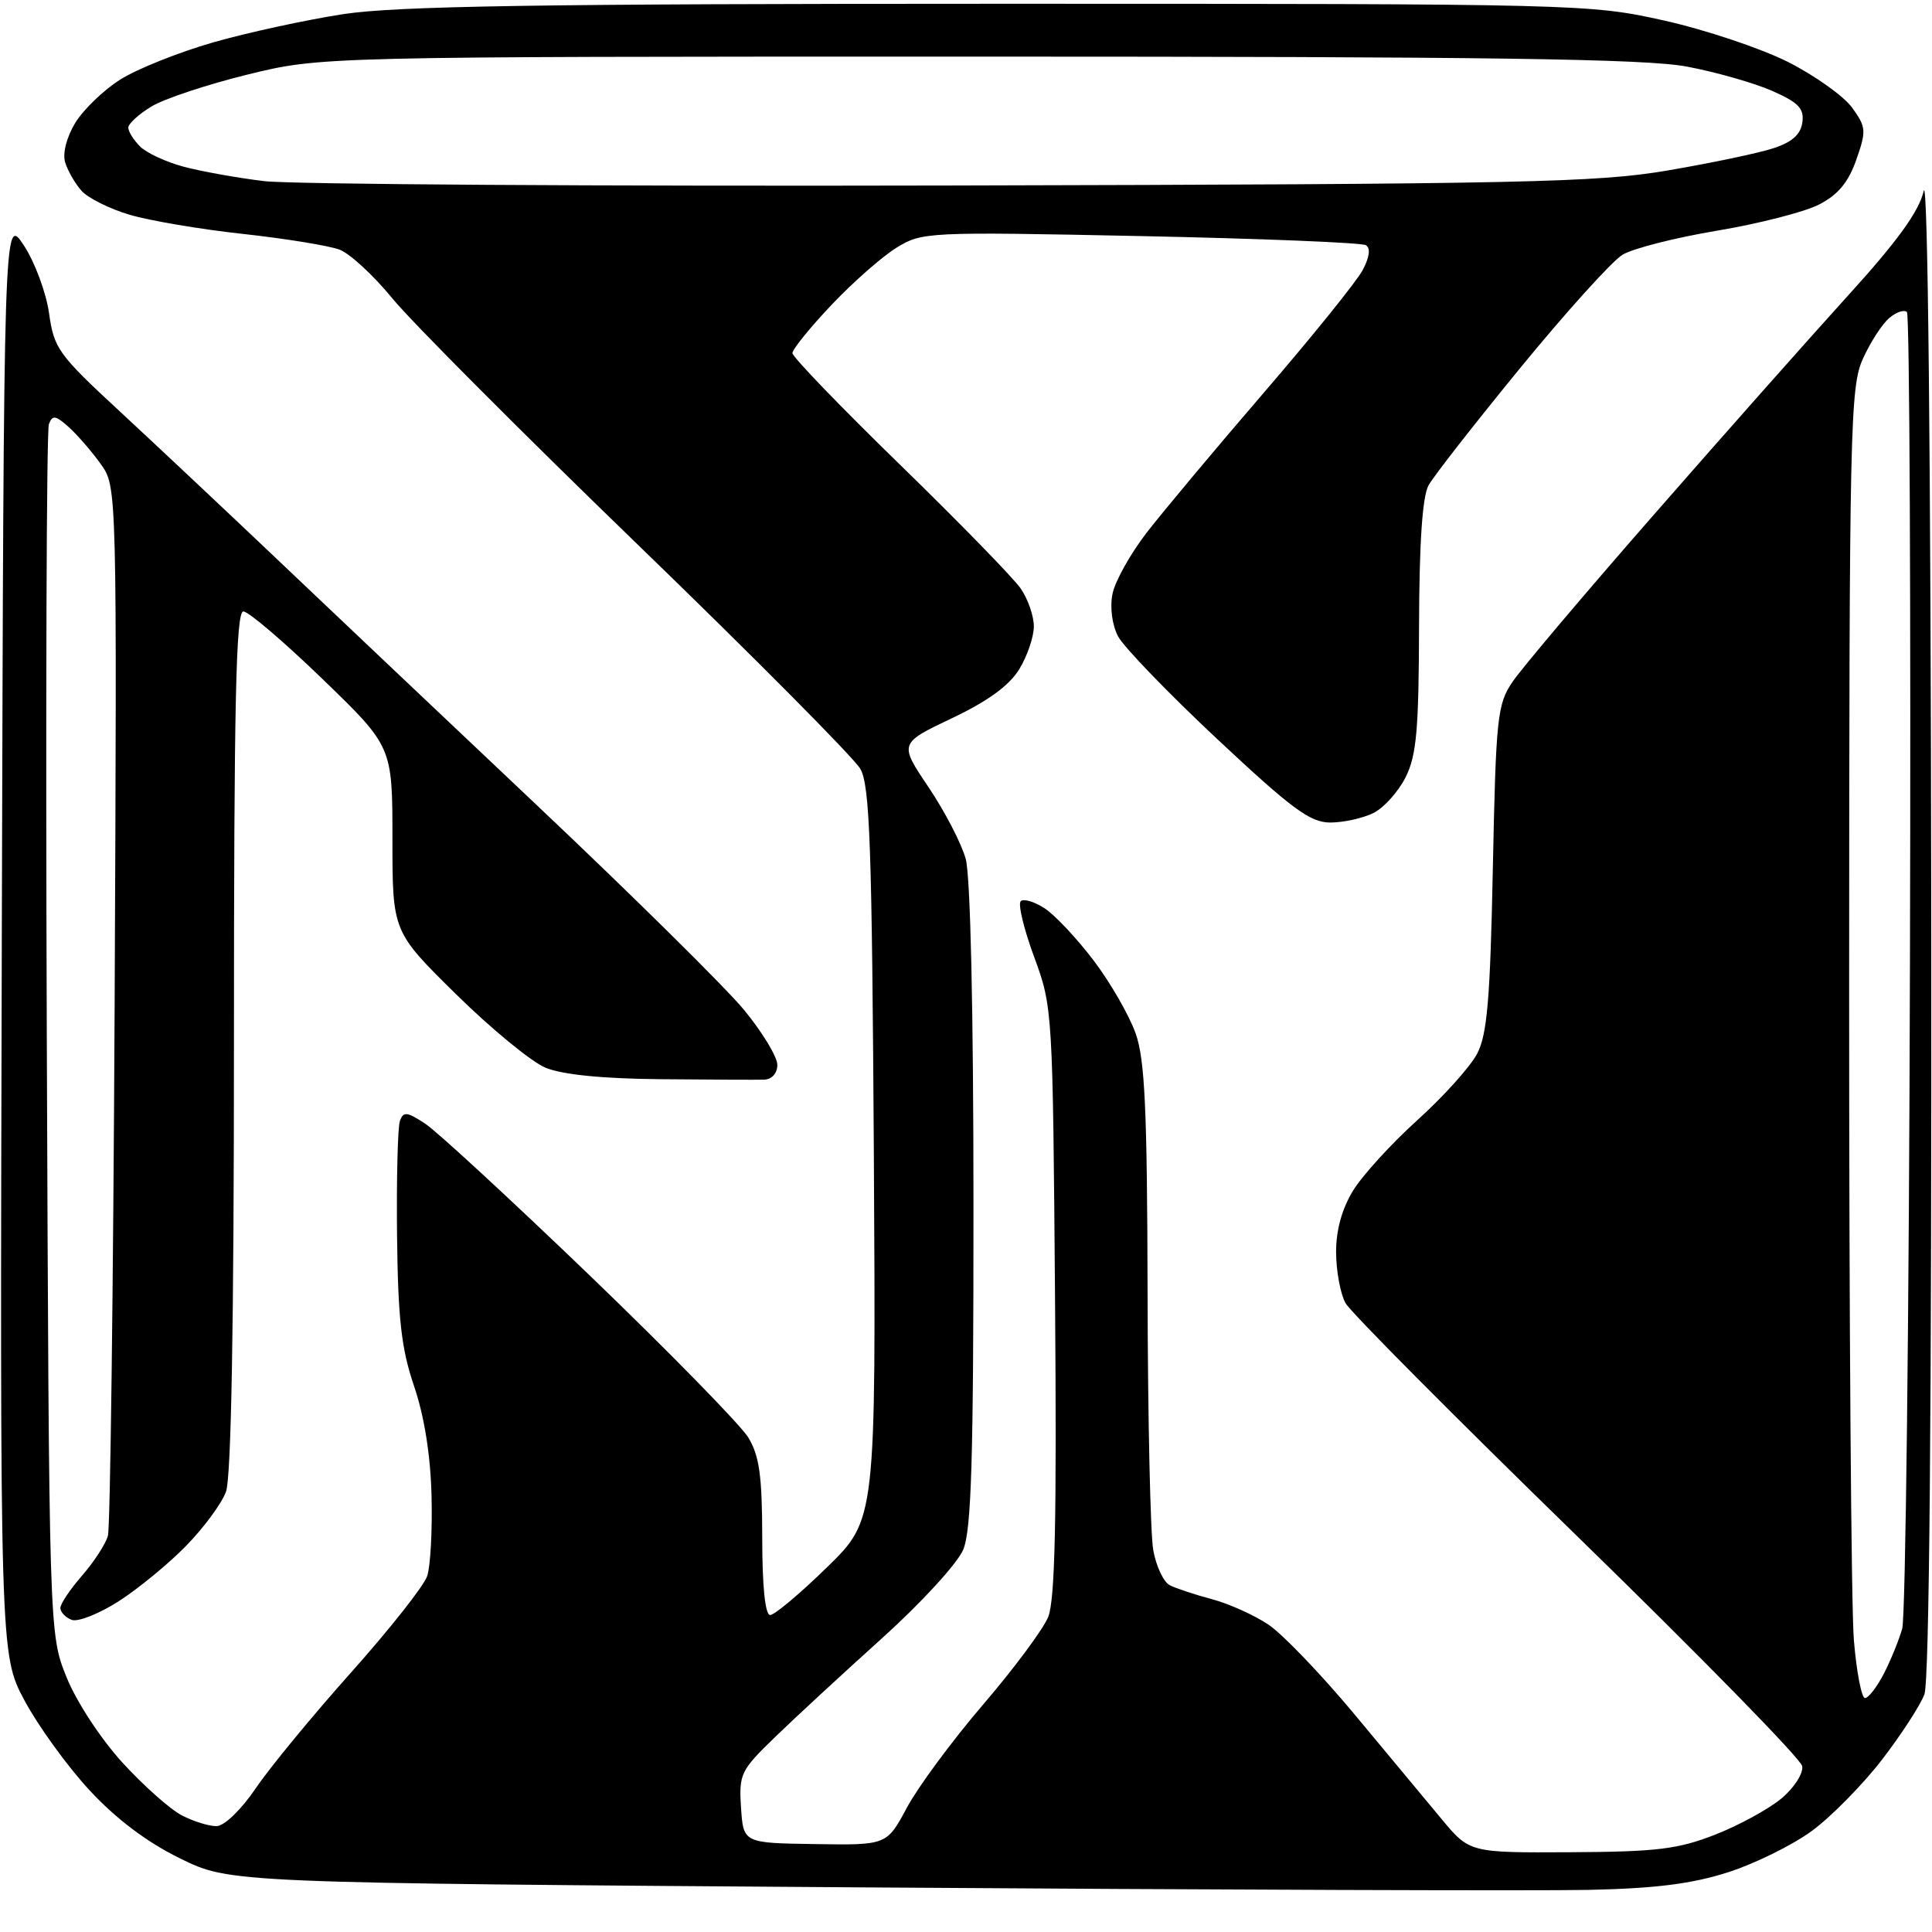 <?xml version="1.0" encoding="UTF-8" standalone="no"?>
<svg 
  version="1.1" 
  xmlns="http://www.w3.org/2000/svg" 
  xmlns:xlink="http://www.w3.org/1999/xlink" 
  xmlns:svg="http://www.w3.org/2000/svg"
  xmlns:rdf="http://www.w3.org/1999/02/22-rdf-syntax-ns#"
  xmlns:cc="http://creativecommons.org/ns#"
  xmlns:dc="http://purl.org/dc/elements/1.1/"
  viewBox="0 0 256 256"
  width="256"
  height="256"
>
<style>svg {background-color: white; }</style>"
<path stroke="none" fill="black" fill-rule="evenodd" d="M210.50,250.42C203.90,250.56 160.69,250.41 114.48,250.09C30.46,249.50 30.46,249.50 23.82,246.23C19.43,244.07 15.37,241.01 11.84,237.19C8.90,234.02 5.04,228.67 3.24,225.31C-0.01,219.20 -0.01,219.20 0.24,123.85C0.50,28.50 0.50,28.50 3.15,32.50C4.60,34.70 6.11,38.75 6.50,41.50C7.15,46.18 7.74,46.99 15.85,54.49C20.61,58.90 29.71,67.45 36.08,73.50C42.44,79.55 58.13,94.40 70.93,106.50C83.74,118.60 96.19,130.90 98.61,133.84C101.02,136.78 103.00,140.04 103.00,141.09C103.00,142.22 102.29,143.02 101.25,143.06C100.29,143.09 94.14,143.06 87.59,143.00C79.78,142.93 74.51,142.40 72.27,141.47C70.40,140.69 65.07,136.31 60.43,131.74C52.00,123.44 52.00,123.44 52.00,111.19C52.00,98.93 52.00,98.93 42.75,89.99C37.66,85.07 32.94,81.03 32.25,81.02C31.26,81.00 31.00,93.04 31.00,137.93C31.00,175.53 30.64,195.83 29.94,197.68C29.36,199.23 27.00,202.44 24.69,204.80C22.39,207.17 18.36,210.48 15.75,212.16C13.13,213.84 10.32,214.95 9.50,214.64C8.67,214.32 8.00,213.61 8.00,213.07C8.00,212.52 9.29,210.59 10.87,208.78C12.44,206.98 13.99,204.60 14.30,203.50C14.61,202.40 15.01,170.68 15.19,133.00C15.50,64.50 15.50,64.50 13.36,61.50C12.18,59.85 10.28,57.65 9.13,56.61C7.37,55.03 6.95,54.96 6.48,56.20C6.16,57.01 6.04,93.41 6.20,137.09C6.50,216.50 6.50,216.50 8.82,222.25C10.14,225.51 13.34,230.39 16.22,233.55C19.01,236.60 22.55,239.75 24.10,240.55C25.64,241.35 27.71,241.99 28.70,241.97C29.72,241.96 31.96,239.80 33.88,236.97C35.73,234.23 41.43,227.31 46.53,221.60C51.63,215.88 56.16,210.15 56.60,208.85C57.04,207.56 57.30,202.76 57.18,198.18C57.05,192.84 56.22,187.64 54.87,183.68C53.18,178.71 52.74,174.82 52.61,163.77C52.53,156.21 52.70,149.36 52.99,148.54C53.44,147.25 53.92,147.30 56.35,148.90C57.91,149.93 67.76,159.02 78.24,169.10C88.72,179.19 98.13,188.81 99.15,190.47C100.62,192.89 100.99,195.55 101.00,203.75C101.00,210.24 101.39,214.00 102.05,214.00C102.63,214.00 106.02,211.15 109.59,207.67C116.07,201.34 116.07,201.34 115.79,152.92C115.54,112.09 115.26,104.09 114.00,101.88C113.17,100.43 99.90,87.06 84.50,72.16C69.10,57.26 54.48,42.59 52.00,39.55C49.52,36.52 46.38,33.61 45.00,33.08C43.62,32.56 37.88,31.62 32.23,31.00C26.59,30.39 19.80,29.24 17.15,28.45C14.50,27.66 11.63,26.23 10.78,25.26C9.93,24.29 8.96,22.60 8.63,21.50C8.27,20.32 8.83,18.17 9.97,16.28C11.05,14.52 13.73,11.93 15.94,10.54C18.15,9.14 23.68,6.93 28.23,5.62C32.78,4.32 40.55,2.63 45.50,1.87C52.55,0.80 71.43,0.50 132.50,0.50C209.34,0.50 210.65,0.53 220.46,2.71C225.94,3.93 233.34,6.41 236.92,8.21C240.49,10.02 244.32,12.75 245.42,14.27C247.28,16.85 247.32,17.33 245.96,21.19C244.91,24.18 243.53,25.83 241.00,27.12C239.07,28.10 233.00,29.65 227.50,30.57C222.00,31.49 216.38,32.92 215.00,33.75C213.62,34.58 207.56,41.29 201.51,48.67C195.47,56.05 189.97,63.08 189.30,64.29C188.47,65.78 188.06,71.90 188.03,83.00C188.00,96.66 187.70,100.10 186.25,102.99C185.29,104.90 183.38,107.03 182.00,107.72C180.62,108.41 178.06,108.98 176.31,108.99C173.62,109.00 171.27,107.27 161.31,97.95C154.82,91.87 148.90,85.74 148.15,84.32C147.36,82.81 147.05,80.48 147.41,78.70C147.74,77.03 149.78,73.38 151.94,70.58C154.10,67.79 161.10,59.42 167.49,52.00C173.88,44.58 179.76,37.29 180.55,35.81C181.47,34.09 181.63,32.89 180.99,32.49C180.44,32.15 166.99,31.61 151.11,31.28C122.85,30.70 122.16,30.74 118.78,32.83C116.88,34.00 113.00,37.42 110.16,40.42C107.32,43.42 105.00,46.29 105.00,46.79C105.00,47.29 111.41,53.94 119.25,61.57C127.09,69.20 134.28,76.58 135.24,77.97C136.20,79.36 136.99,81.62 136.99,83.00C136.99,84.38 136.12,86.93 135.06,88.67C133.74,90.84 130.89,92.91 126.13,95.17C119.13,98.50 119.13,98.50 123.03,104.30C125.18,107.49 127.40,111.77 127.96,113.80C128.59,116.06 128.99,133.94 128.99,159.78C129.00,193.31 128.72,202.74 127.63,205.34C126.88,207.15 122.06,212.40 116.89,217.06C111.74,221.70 105.35,227.60 102.70,230.17C98.13,234.59 97.90,235.07 98.19,239.52C98.50,244.21 98.50,244.21 108.00,244.35C117.50,244.50 117.50,244.50 120.18,239.50C121.66,236.75 126.19,230.62 130.26,225.87C134.33,221.13 138.21,215.91 138.88,214.28C139.80,212.07 140.03,201.47 139.80,172.41C139.50,133.86 139.48,133.44 137.03,126.80C135.67,123.12 134.87,119.80 135.25,119.42C135.63,119.04 137.06,119.47 138.44,120.37C139.81,121.27 142.74,124.40 144.95,127.32C147.15,130.23 149.64,134.56 150.48,136.94C151.71,140.42 152.01,147.07 152.06,171.38C152.09,187.94 152.43,203.25 152.81,205.39C153.19,207.53 154.18,209.63 155.00,210.05C155.82,210.47 158.34,211.30 160.59,211.90C162.84,212.50 166.22,214.02 168.09,215.28C169.97,216.55 175.04,221.84 179.38,227.04C183.71,232.24 188.93,238.53 190.99,241.00C194.73,245.50 194.73,245.50 208.11,245.43C219.54,245.37 222.34,245.03 227.27,243.10C230.44,241.86 234.40,239.69 236.07,238.29C237.75,236.88 238.97,234.97 238.80,234.02C238.64,233.07 225.22,219.37 209.00,203.57C192.78,187.77 178.95,173.87 178.29,172.67C177.62,171.48 177.06,168.47 177.04,166.00C177.02,163.06 177.79,160.23 179.26,157.81C180.49,155.78 184.33,151.57 187.78,148.45C191.24,145.33 194.81,141.36 195.72,139.64C197.06,137.09 197.46,132.45 197.81,115.01C198.22,95.00 198.40,93.30 200.43,90.33C201.62,88.57 209.99,78.66 219.04,68.32C228.08,57.97 239.65,44.92 244.74,39.31C251.39,32.00 254.26,28.05 254.90,25.31C255.45,22.97 255.84,60.19 255.90,121.68C255.96,186.84 255.65,222.80 254.99,224.52C254.44,225.98 251.91,229.87 249.38,233.16C246.84,236.45 242.68,240.69 240.13,242.57C237.59,244.45 232.57,246.93 229.00,248.08C224.19,249.62 219.37,250.23 210.50,250.42zM247.12,225.00C247.58,225.00 248.69,223.56 249.60,221.81C250.51,220.05 251.61,217.35 252.05,215.81C252.50,214.27 252.96,174.52 253.08,127.49C253.21,80.46 253.03,41.69 252.68,41.35C252.33,41.00 251.29,41.34 250.37,42.11C249.44,42.87 247.86,45.30 246.86,47.50C245.15,51.26 245.04,56.27 245.02,130.60C245.01,174.10 245.29,213.14 245.65,217.35C246.00,221.56 246.67,225.00 247.12,225.00zM126.00,24.58C201.90,24.40 211.56,24.19 220.96,22.59C226.72,21.61 233.02,20.29 234.96,19.65C237.44,18.85 238.60,17.82 238.82,16.23C239.08,14.38 238.33,13.59 234.82,12.04C232.45,11.00 227.35,9.54 223.50,8.82C218.04,7.79 197.31,7.50 129.50,7.50C42.50,7.50 42.50,7.50 32.80,9.88C27.46,11.19 21.72,13.10 20.05,14.12C18.37,15.14 17.00,16.40 17.00,16.91C17.00,17.43 17.70,18.55 18.55,19.40C19.39,20.25 21.98,21.46 24.30,22.08C26.61,22.70 31.42,23.57 35.00,24.00C38.58,24.43 79.53,24.69 126.00,24.58z" />

</svg>